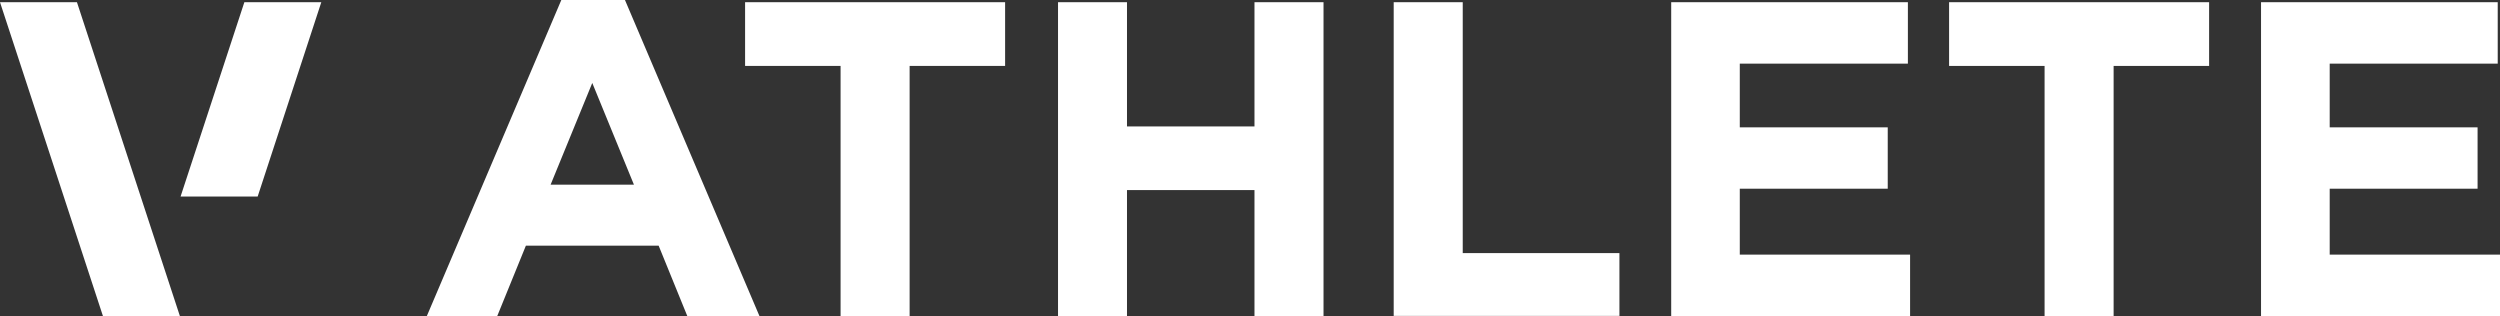 <svg xmlns="http://www.w3.org/2000/svg" id="Layer_1" data-name="Layer 1" viewBox="0 0 328.82 41.57"><rect x="0" y="0" width="328.82" height="41.57" fill="#333333" stroke="none"/><defs><style>.cls-1{fill:#fff;}</style></defs><polygon class="cls-1" points="32.14 0.29 42.26 0.29 33.89 25.85 23.75 25.85 32.14 0.29"></polygon><polygon class="cls-1" points="0 0.29 10.12 0.29 23.66 41.57 13.54 41.57 0 0.29"></polygon><path class="cls-1" d="M73.83,0H82.2L99.89,41.57H90.4l-3.77-9.26H69.17L65.4,41.57H56.14Zm9.55,24.29L77.9,10.91,72.42,24.29Z"></path><path class="cls-1" d="M110.56,8.67H98V.29h34.2V8.67H119.64v32.9h-9.08Z"></path><path class="cls-1" d="M139.16.29h9.07V16.63H165V.29h9.08V41.57H165V25H148.23V41.57h-9.07Z"></path><path class="cls-1" d="M183.31.29h9.08v33H213v8.26H183.31Z"></path><path class="cls-1" d="M219.81.29h31.13V8.37H228.83v8.38h19.46v8.07H228.83v8.67h22.4v8.08H219.81Z"></path><path class="cls-1" d="M268.92,8.67H256.36V.29h34.2V8.67H278v32.9h-9.08Z"></path><path class="cls-1" d="M297.39.29h31.13V8.37h-22.1v8.38h19.45v8.07H306.42v8.67h22.4v8.08H297.39Z"></path></svg>